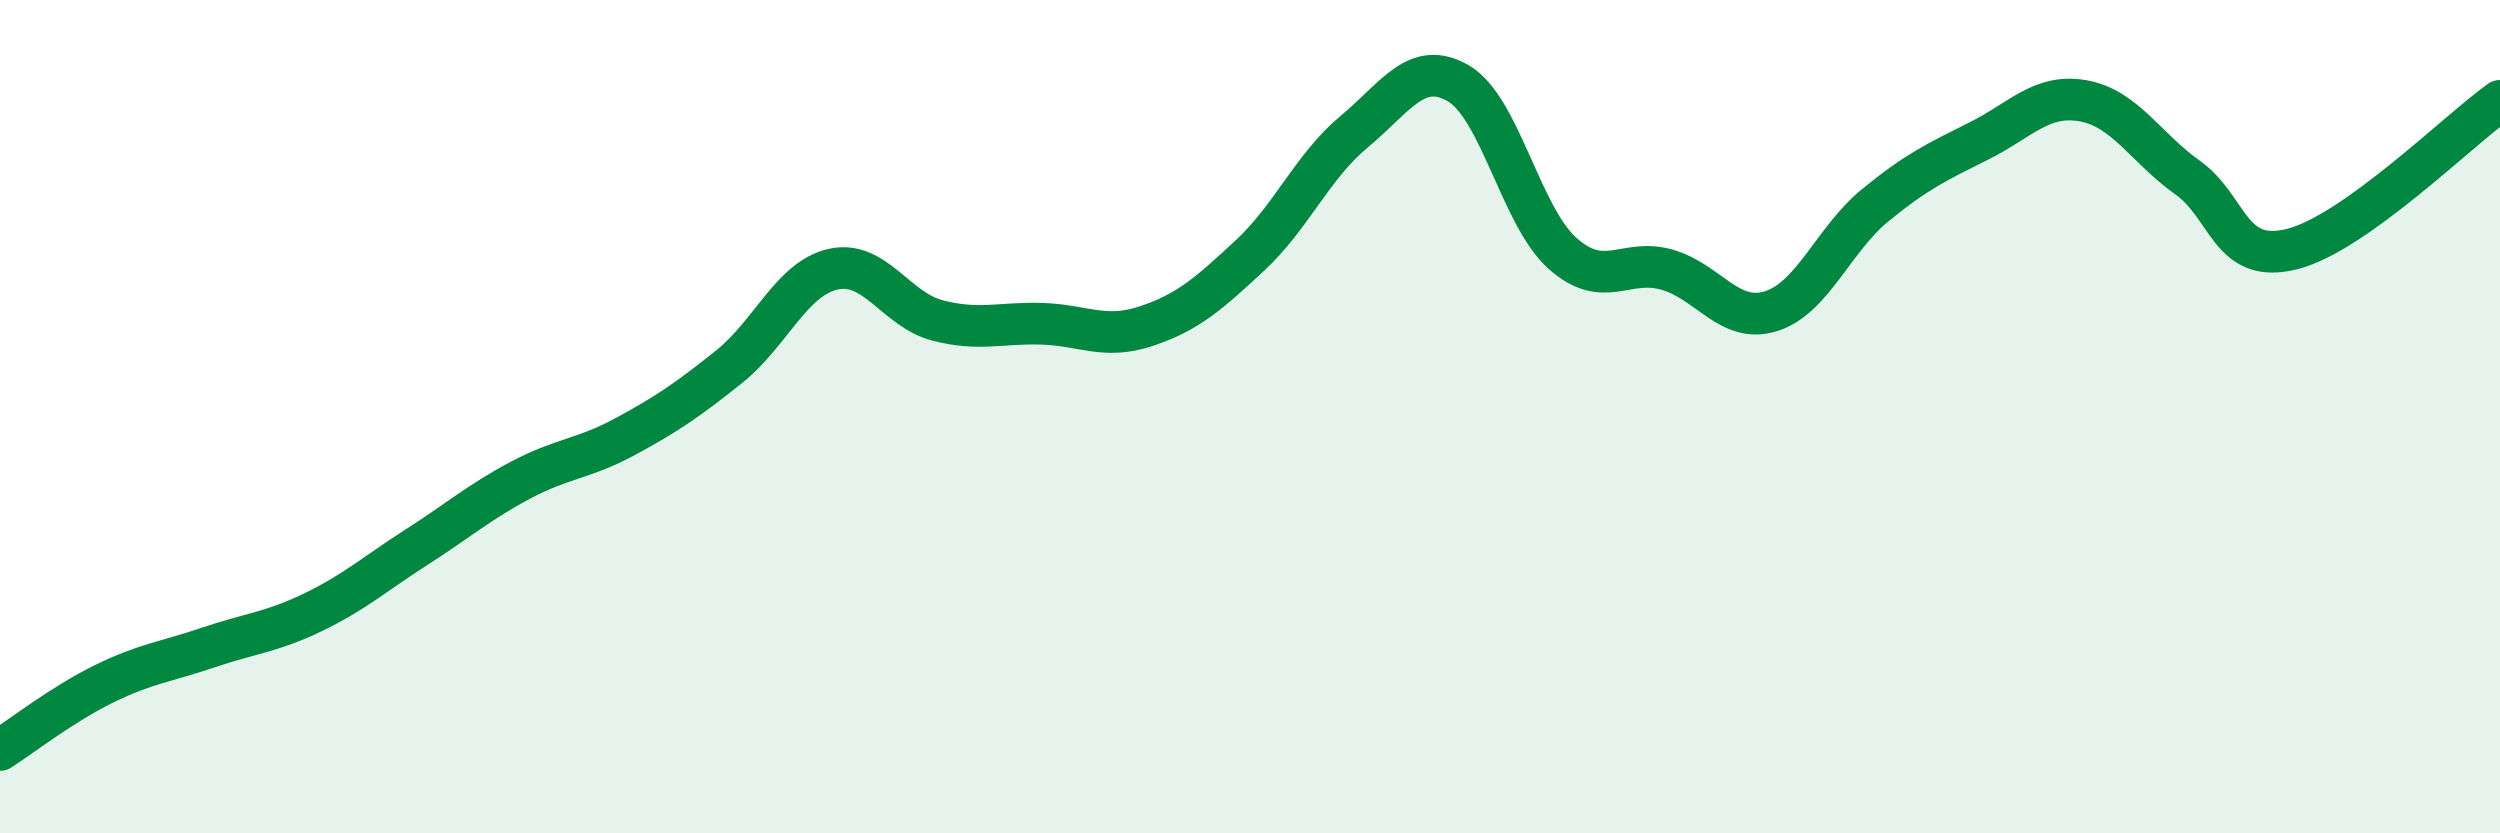 
    <svg width="60" height="20" viewBox="0 0 60 20" xmlns="http://www.w3.org/2000/svg">
      <path
        d="M 0,18 C 0.5,17.68 1.5,16.9 2.5,16.41 C 3.5,15.92 4,15.88 5,15.54 C 6,15.2 6.5,15.18 7.5,14.7 C 8.5,14.22 9,13.77 10,13.13 C 11,12.49 11.5,12.05 12.5,11.52 C 13.5,10.99 14,11.02 15,10.48 C 16,9.94 16.5,9.6 17.5,8.8 C 18.5,8 19,6.68 20,6.46 C 21,6.24 21.5,7.43 22.5,7.69 C 23.5,7.95 24,7.74 25,7.77 C 26,7.8 26.5,8.16 27.5,7.83 C 28.5,7.5 29,7.06 30,6.13 C 31,5.2 31.5,3.99 32.5,3.16 C 33.5,2.33 34,1.42 35,2 C 36,2.58 36.5,5.19 37.5,6.08 C 38.5,6.97 39,6.19 40,6.47 C 41,6.75 41.5,7.78 42.5,7.47 C 43.5,7.16 44,5.75 45,4.93 C 46,4.11 46.5,3.88 47.5,3.38 C 48.5,2.88 49,2.24 50,2.42 C 51,2.6 51.5,3.55 52.5,4.26 C 53.5,4.97 53.5,6.35 55,5.98 C 56.5,5.61 59,3.13 60,2.42L60 20L0 20Z"
        fill="#008740"
        opacity="0.1"
        stroke-linecap="round"
        stroke-linejoin="round"
      />
      <path
        d="M 0,18 C 0.5,17.68 1.5,16.9 2.5,16.41 C 3.5,15.92 4,15.88 5,15.54 C 6,15.2 6.5,15.18 7.5,14.7 C 8.5,14.22 9,13.77 10,13.13 C 11,12.49 11.5,12.05 12.5,11.52 C 13.5,10.99 14,11.02 15,10.48 C 16,9.94 16.5,9.6 17.5,8.8 C 18.5,8 19,6.68 20,6.46 C 21,6.24 21.5,7.43 22.5,7.69 C 23.5,7.95 24,7.74 25,7.77 C 26,7.8 26.5,8.16 27.5,7.83 C 28.5,7.5 29,7.06 30,6.13 C 31,5.2 31.5,3.99 32.5,3.16 C 33.5,2.33 34,1.42 35,2 C 36,2.58 36.5,5.19 37.5,6.08 C 38.5,6.97 39,6.19 40,6.47 C 41,6.75 41.5,7.78 42.5,7.47 C 43.5,7.16 44,5.75 45,4.93 C 46,4.11 46.5,3.88 47.5,3.38 C 48.5,2.88 49,2.24 50,2.42 C 51,2.6 51.5,3.55 52.5,4.26 C 53.5,4.97 53.5,6.35 55,5.98 C 56.5,5.61 59,3.13 60,2.42"
        stroke="#008740"
        stroke-width="1"
        fill="none"
        stroke-linecap="round"
        stroke-linejoin="round"
      />
    </svg>
  